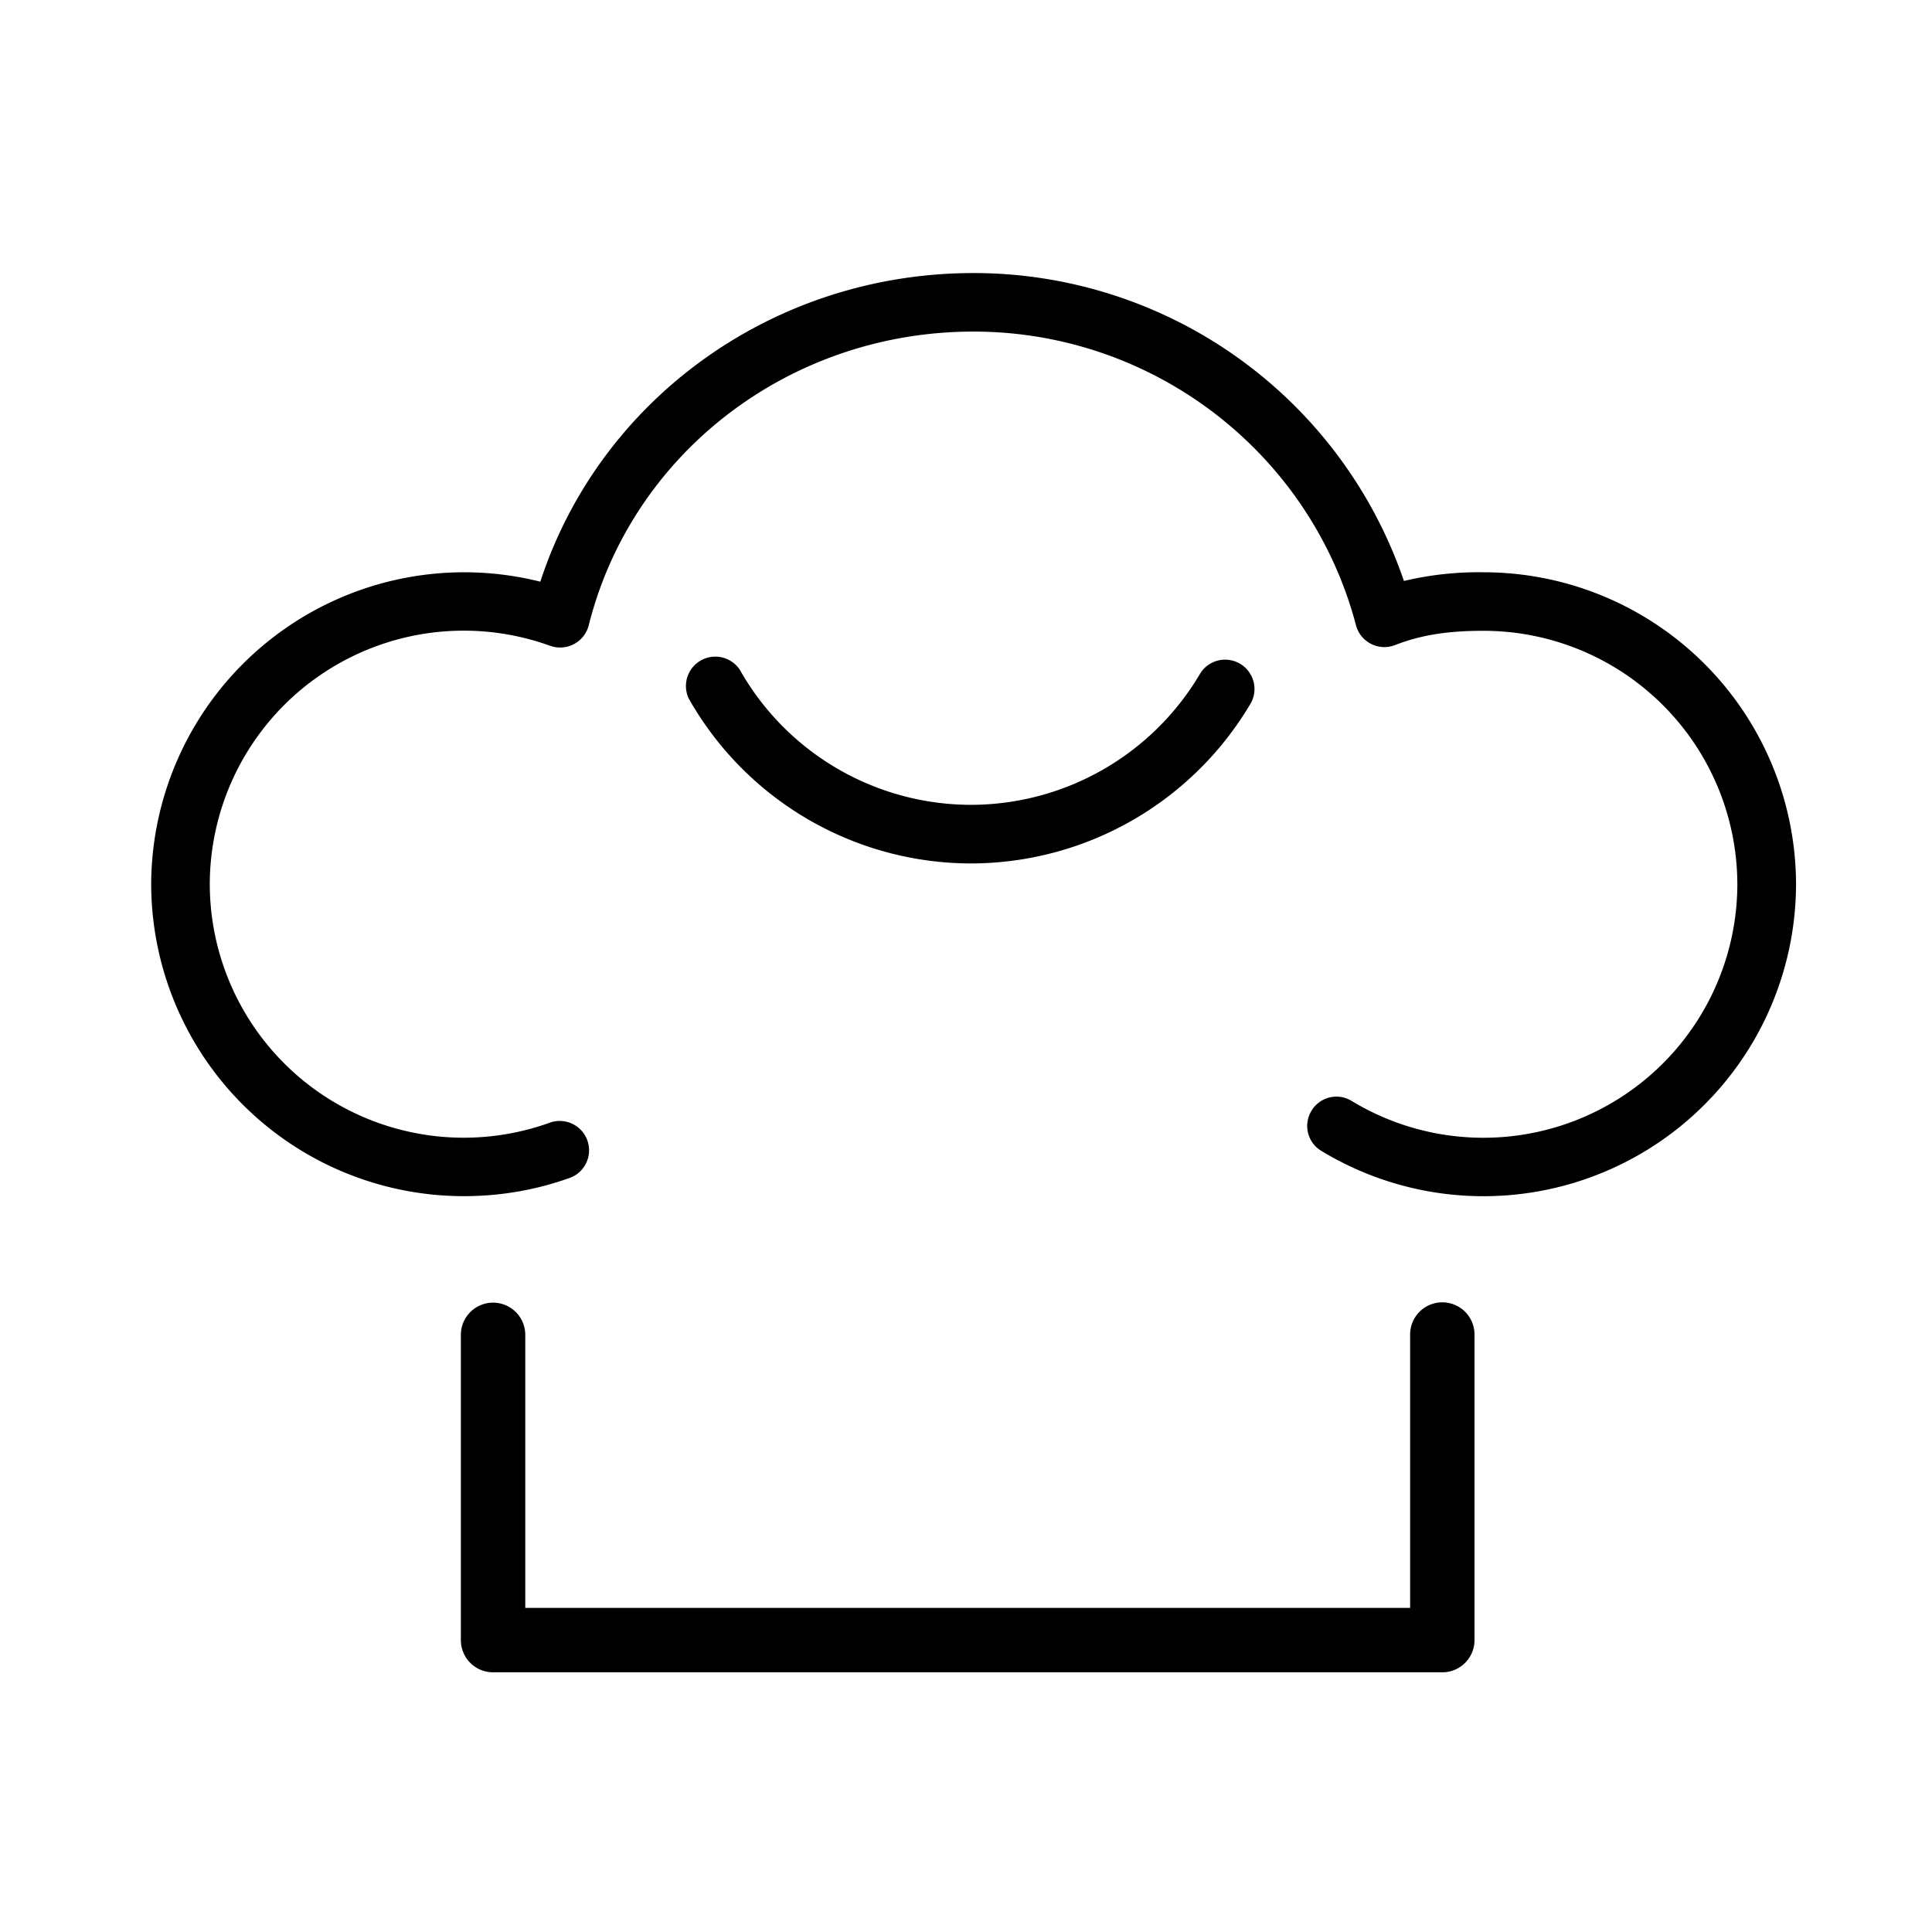 <svg xmlns="http://www.w3.org/2000/svg" viewBox="0 0 24 24" width="40" height="40"><switch><path d="M17.917 16.178a.4.4 0 00-.4.4v3.396H6.525v-3.392a.4.4 0 10-.8 0v3.792a.4.4 0 00.4.4h11.792a.4.4 0 00.4-.4v-3.797a.4.4 0 00-.4-.399zm.51-9.069a4.01 4.01 0 00-.987.108 5.648 5.648 0 00-5.347-3.825c-2.479 0-4.638 1.559-5.381 3.834a3.888 3.888 0 00-4.834 3.758 3.884 3.884 0 003.883 3.875c.46 0 .91-.078 1.336-.234a.365.365 0 00-.252-.684 3.155 3.155 0 01-4.239-2.957A3.155 3.155 0 016.77 8l.07.024a.366.366 0 00.473-.255c.54-2.149 2.505-3.65 4.78-3.65 2.229 0 4.184 1.5 4.752 3.649a.36.36 0 00.188.231c.091.047.2.052.295.015.322-.125.65-.178 1.099-.178a3.155 3.155 0 013.155 3.148 3.155 3.155 0 01-4.79 2.693.361.361 0 00-.5.121.361.361 0 00.121.498 3.883 3.883 0 005.898-3.313 3.883 3.883 0 00-3.884-3.874zm-6.364 3.617a4.04 4.04 0 003.482-2.003.365.365 0 00-.63-.366 3.31 3.31 0 01-2.852 1.641A3.304 3.304 0 019.19 8.32a.365.365 0 00-.634.358 4.034 4.034 0 003.507 2.048z"/></switch></svg>